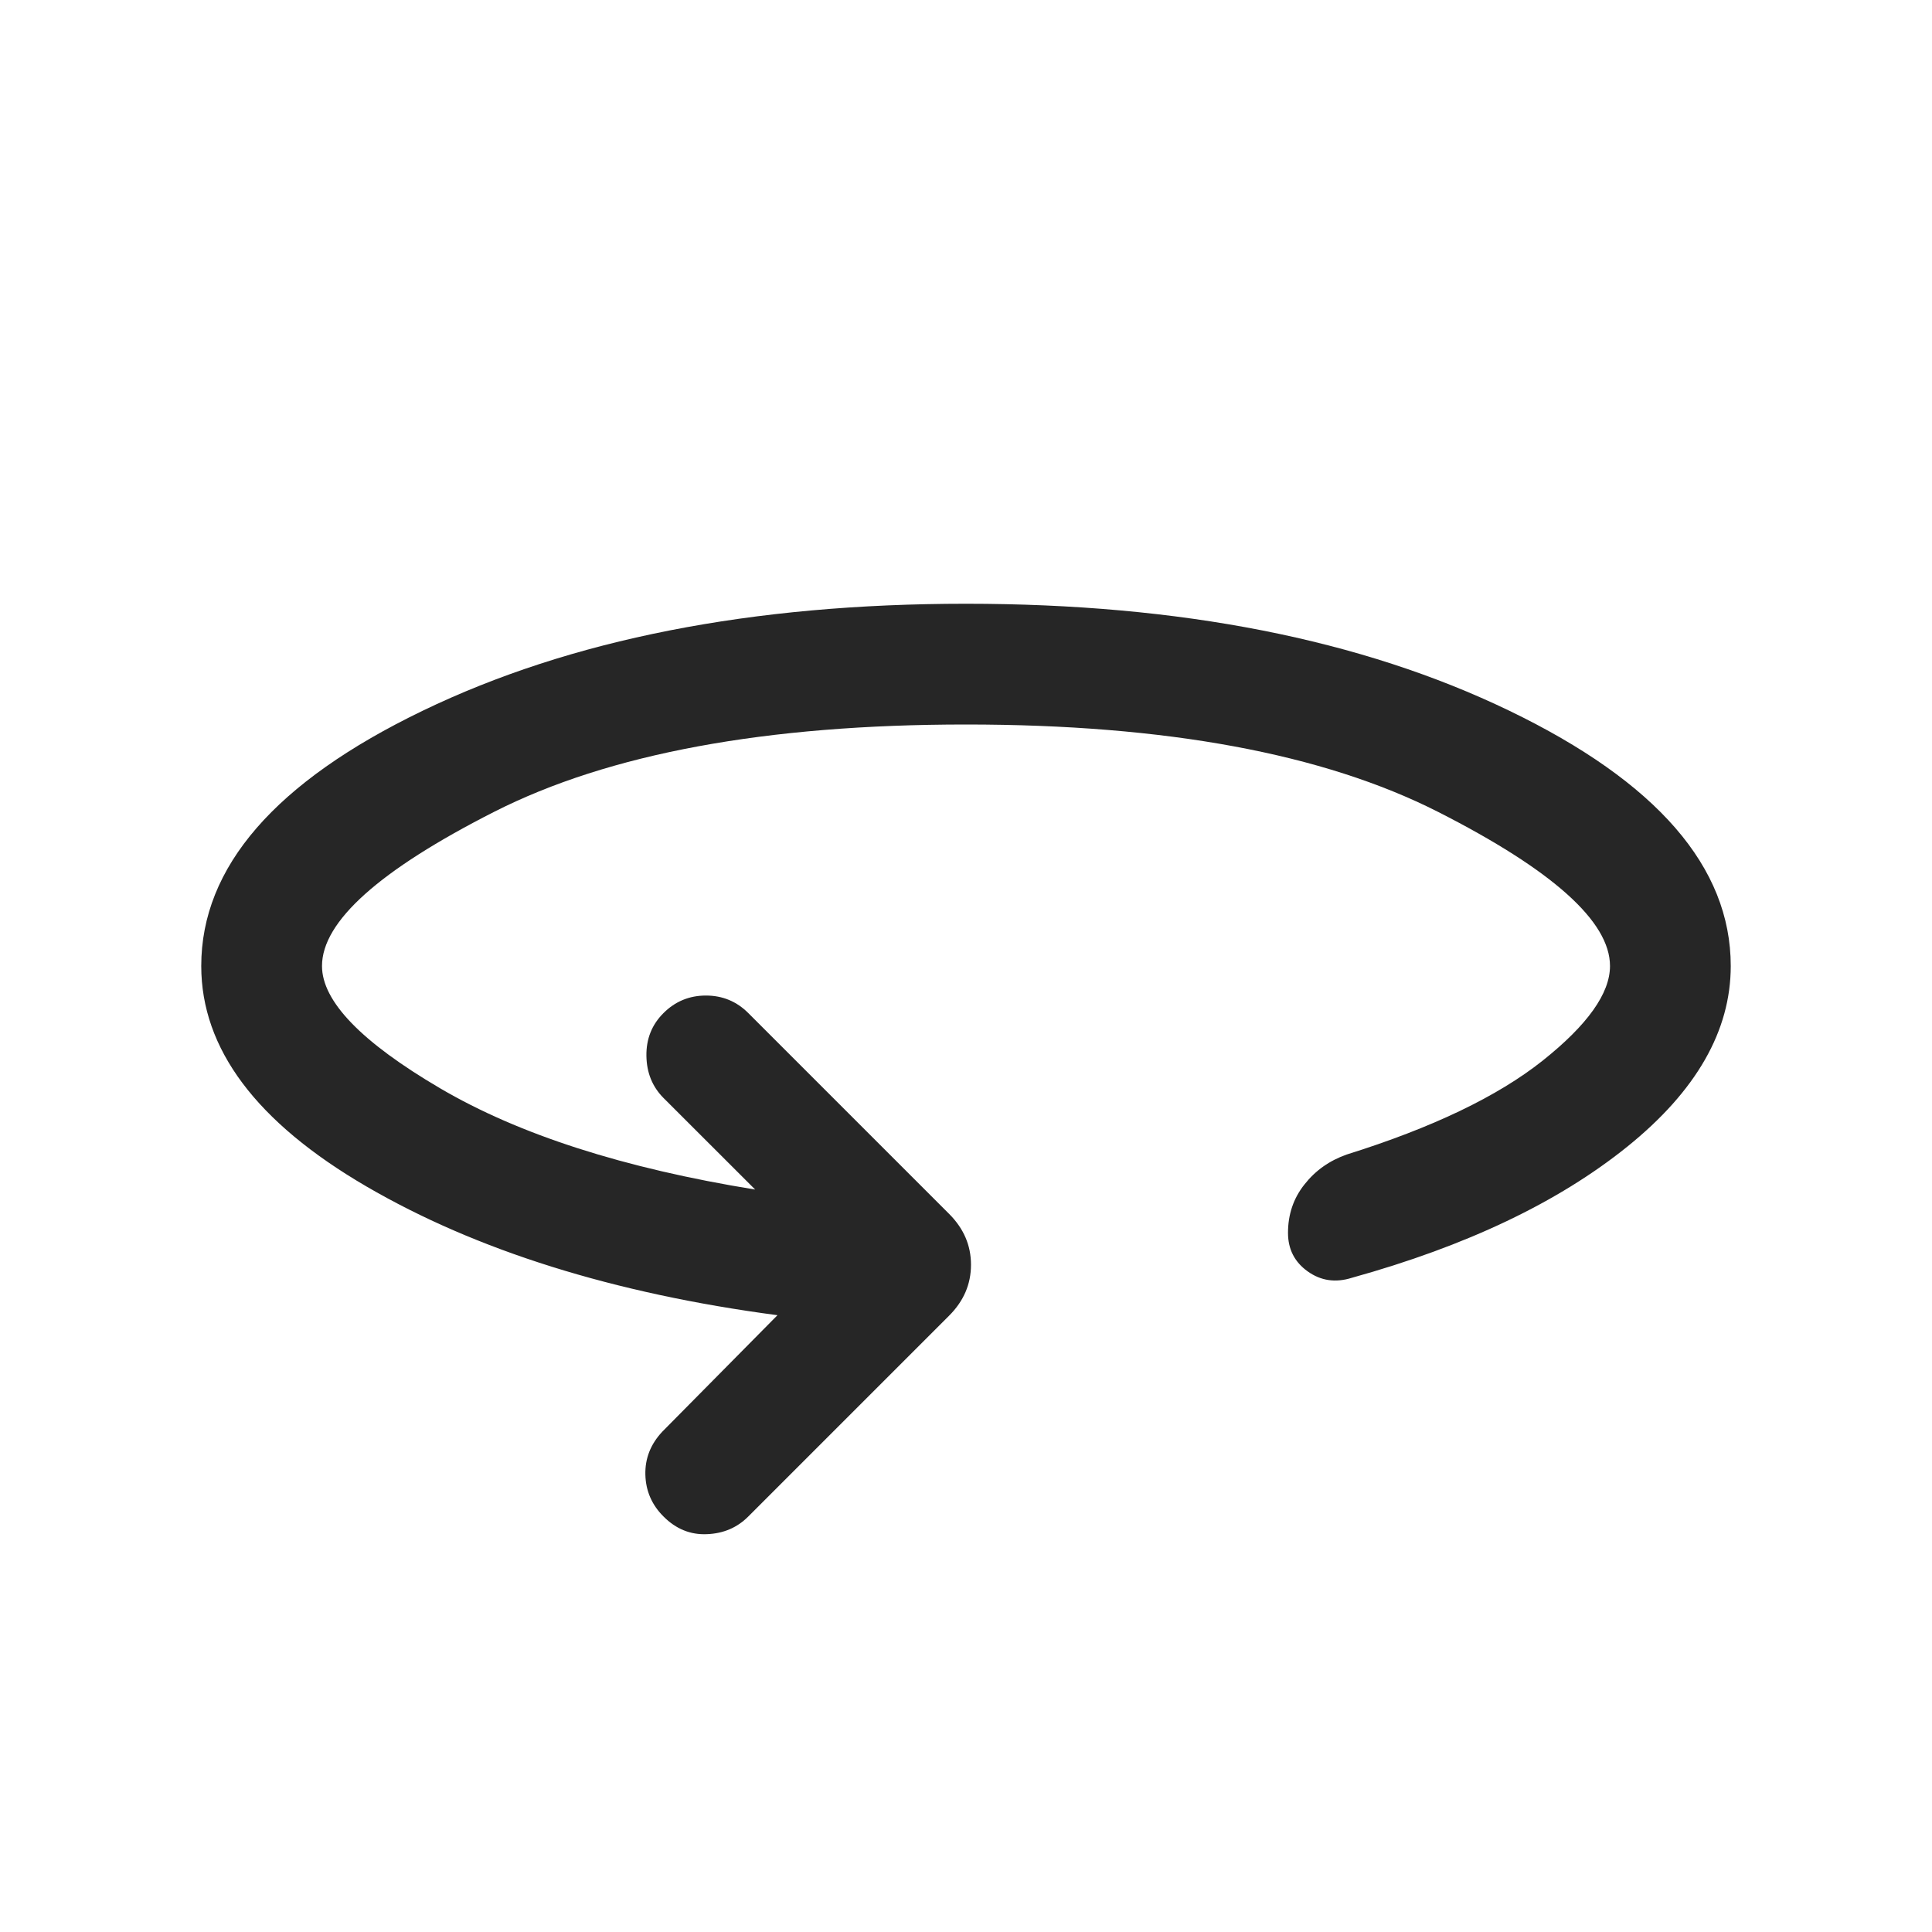 <svg width="24" height="24" viewBox="0 0 24 24" fill="none" xmlns="http://www.w3.org/2000/svg">
<mask id="mask0_6401_8750" style="mask-type:alpha" maskUnits="userSpaceOnUse" x="0" y="0" width="24" height="24">
<rect width="24" height="24" fill="#D9D9D9"/>
</mask>
<g mask="url(#mask0_6401_8750)">
<path d="M9.658 16.338C7.621 16.068 5.918 15.534 4.551 14.738C3.184 13.941 2.5 13.028 2.5 12C2.5 10.771 3.418 9.713 5.253 8.828C7.088 7.943 9.337 7.5 12 7.5C14.663 7.5 16.912 7.943 18.747 8.828C20.582 9.713 21.5 10.771 21.5 12C21.5 12.805 21.072 13.553 20.215 14.244C19.357 14.935 18.217 15.478 16.794 15.873C16.592 15.937 16.409 15.911 16.245 15.794C16.082 15.678 16 15.518 16 15.315C16 15.086 16.068 14.885 16.205 14.713C16.341 14.54 16.516 14.417 16.729 14.342C17.793 14.009 18.604 13.62 19.163 13.176C19.721 12.732 20 12.34 20 12C20 11.447 19.288 10.809 17.863 10.085C16.438 9.362 14.483 9 12 9C9.517 9 7.562 9.362 6.138 10.085C4.713 10.809 4 11.447 4 12C4 12.438 4.489 12.945 5.467 13.519C6.446 14.094 7.75 14.513 9.381 14.777L8.242 13.639C8.104 13.5 8.033 13.326 8.03 13.116C8.027 12.907 8.097 12.729 8.242 12.585C8.387 12.44 8.563 12.367 8.769 12.367C8.976 12.367 9.151 12.44 9.296 12.585L11.79 15.079C11.971 15.26 12.062 15.47 12.062 15.711C12.062 15.953 11.971 16.163 11.79 16.344L9.296 18.838C9.158 18.977 8.986 19.05 8.782 19.058C8.577 19.067 8.397 18.994 8.242 18.838C8.097 18.694 8.022 18.52 8.017 18.319C8.012 18.118 8.082 17.94 8.227 17.785L9.658 16.338Z" fill="#262626"/>
</g>
</svg>
